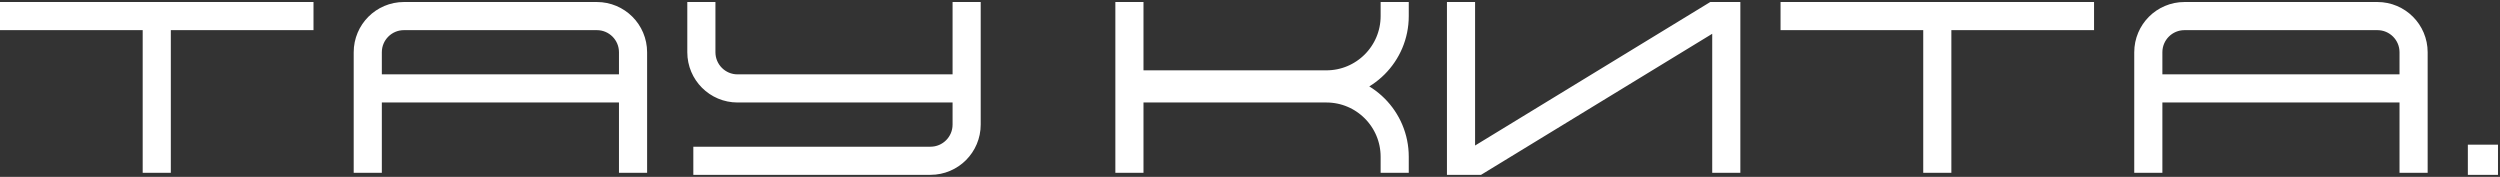 <?xml version="1.0" encoding="UTF-8"?> <svg xmlns="http://www.w3.org/2000/svg" width="622" height="44" viewBox="0 0 622 44" fill="none"><rect x="0" y="0" width="622" height="44" fill="#333333" stroke="none"/><path d="M0 4H39M78 4H39M39 43V4M91.5 43V22M157.5 43V13C157.5 8.029 153.471 4 148.5 4H100.5C95.529 4 91.5 8.029 91.5 13V22M154 22H91.5M174.5 0.5V13C174.5 17.971 178.529 22 183.5 22H240.5M240.5 22V0.5M240.5 22V31C240.5 35.971 236.471 40 231.5 40H172.5M281 0.5V21M281 43V22M281 21H330C339.389 21 347 13.389 347 4V0.5M281 21V22M281 22H330C339.389 22 347 29.611 347 39V43M363.5 0.5V40H367.5L426.5 4H429.5M433 4H429.5M429.5 43V4M443 4H482M521 4H482M482 43V4M534.5 43V22M600.5 43V13C600.5 8.029 596.471 4 591.5 4H543.5C538.529 4 534.5 8.029 534.5 13V22M597 22H534.5M617.5 39.5H618V40H617.5V39.5Z" stroke="white" stroke-width="7"></path></svg> 